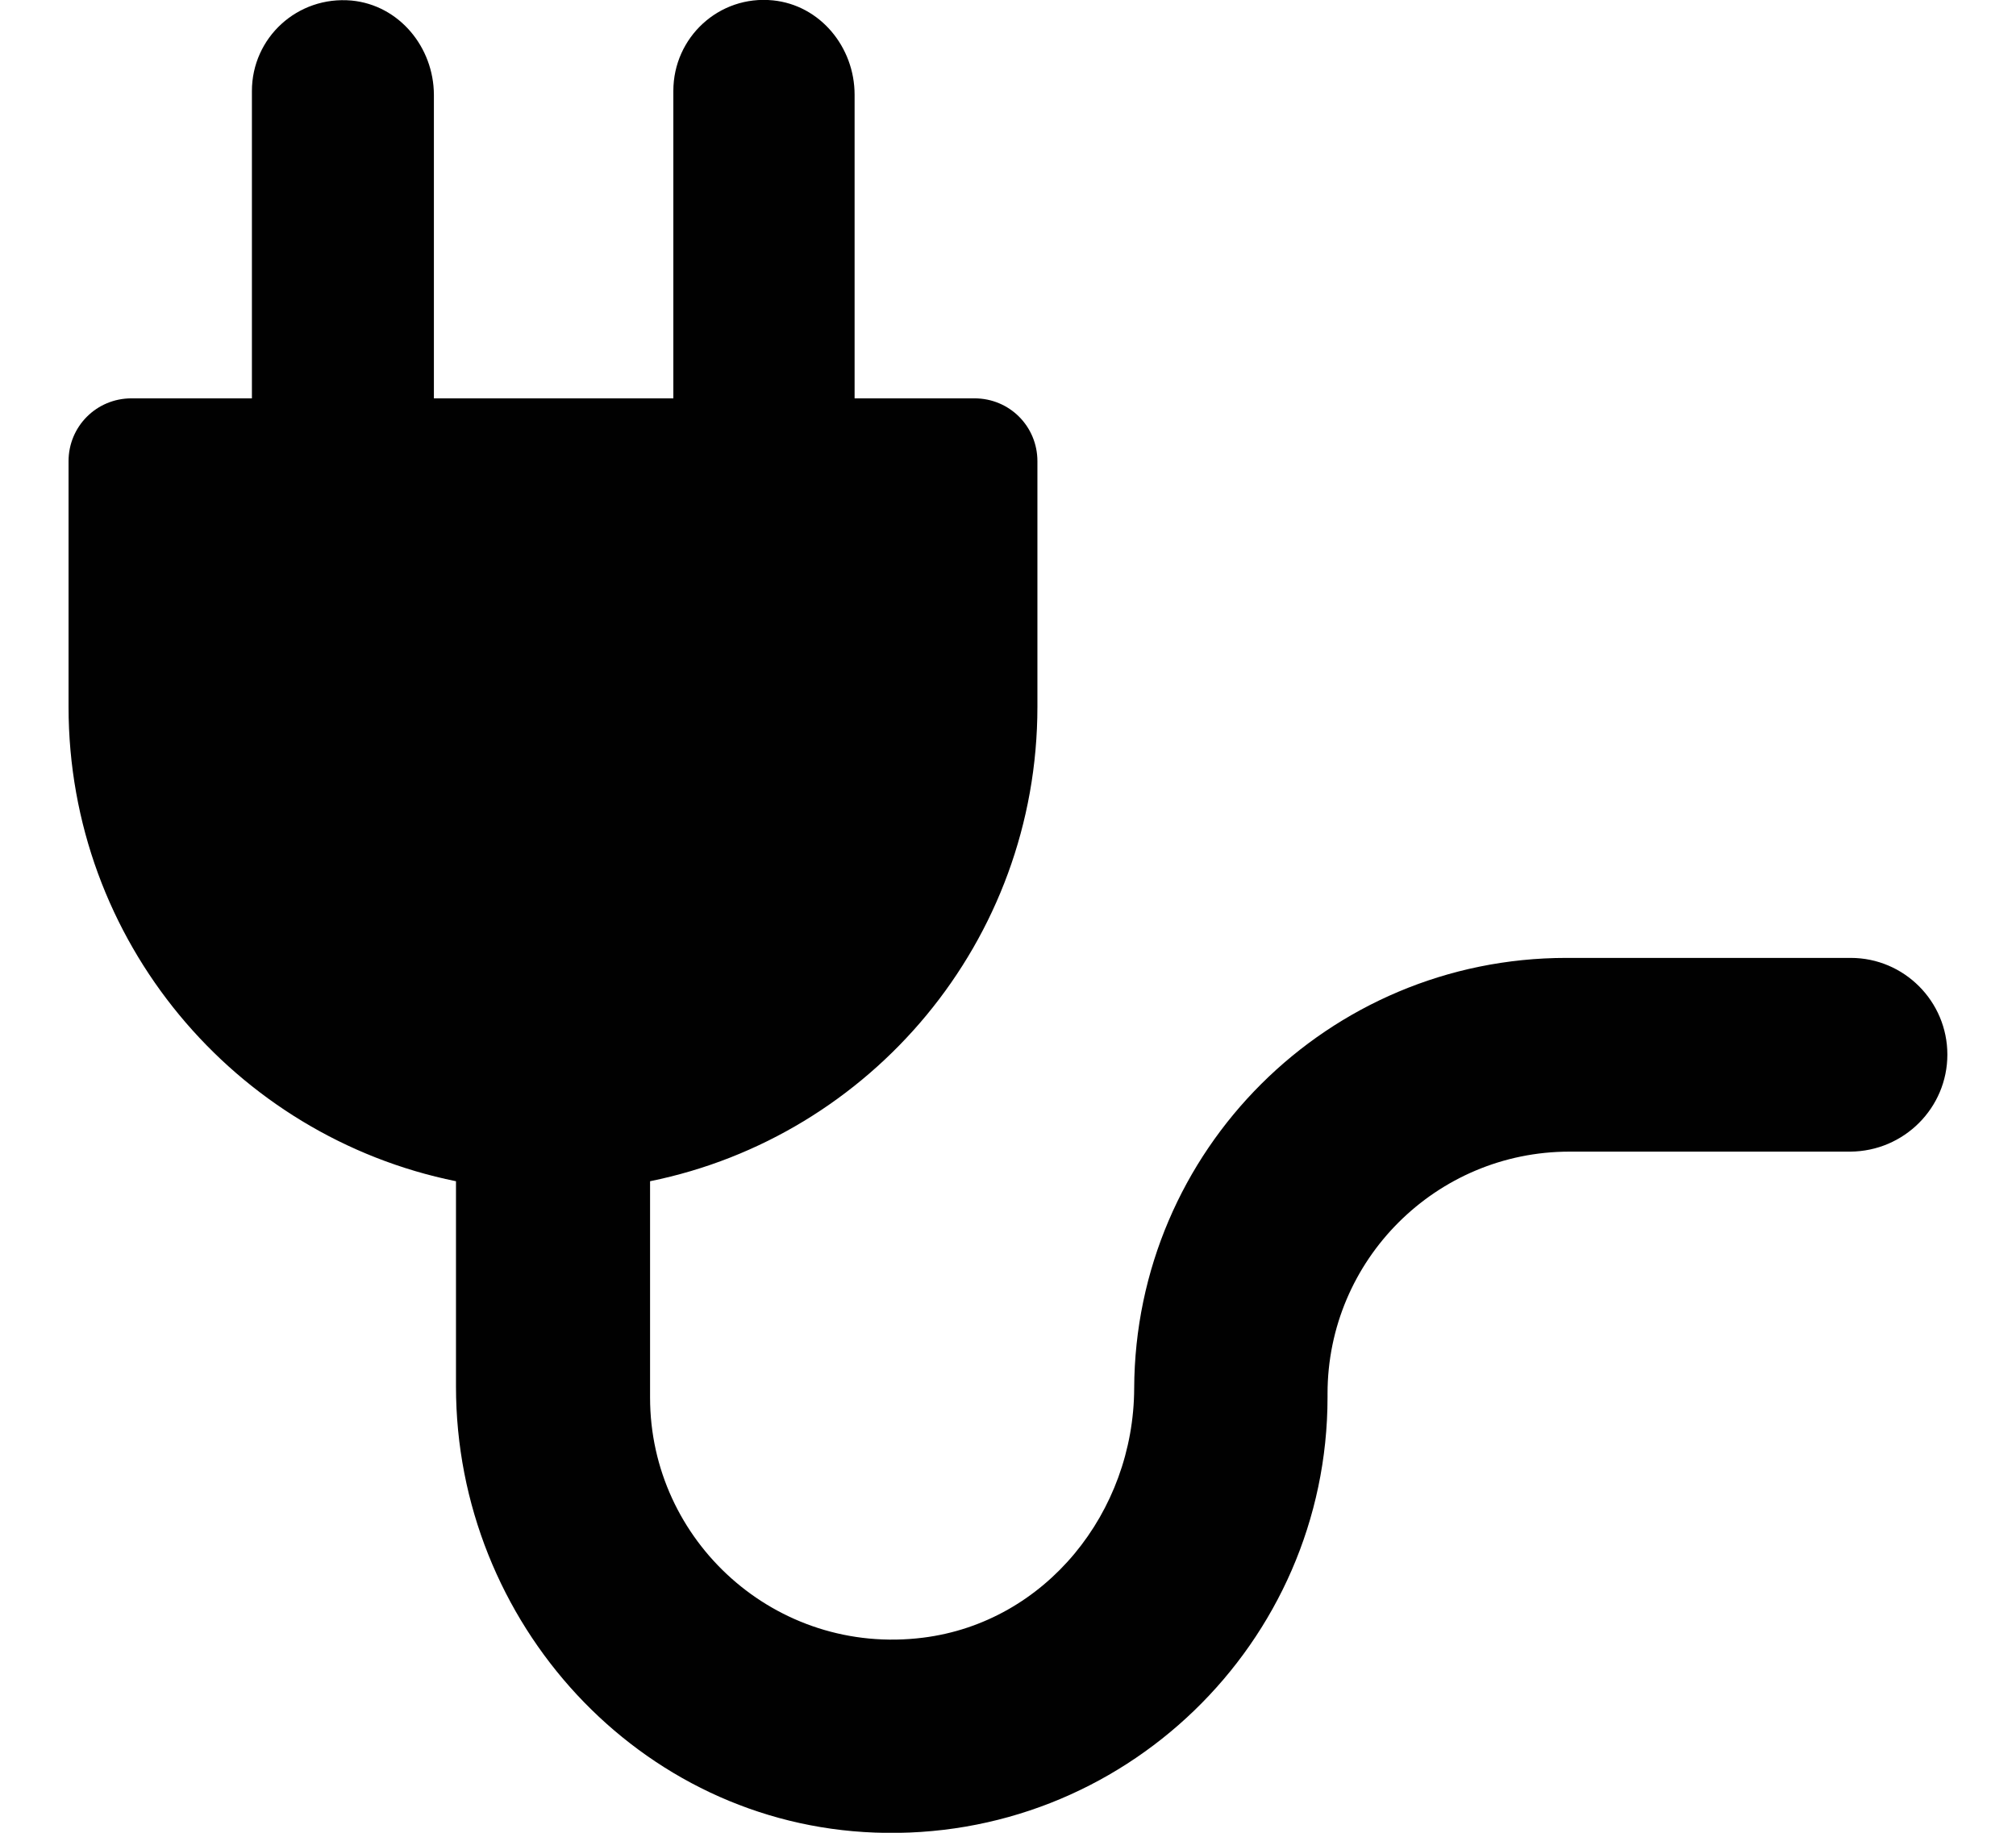 <svg width="22" height="20" viewBox="0 0 22 20" fill="none" xmlns="http://www.w3.org/2000/svg">
<g id="Calque_1" clip-path="url(#clip0_295864_1345)">
<path id="Vector" d="M21.251 11.508C21.251 10.927 20.779 10.453 20.196 10.453H17.094C14.494 10.453 12.388 12.554 12.377 15.149C12.373 16.501 11.413 17.703 10.073 17.871C8.466 18.072 7.094 16.816 7.094 15.251V12.89C9.504 12.401 11.321 10.27 11.321 7.712V5.033C11.321 4.652 11.016 4.347 10.635 4.347H9.326V1.034C9.326 0.514 8.95 0.056 8.435 0.004C7.845 -0.055 7.348 0.409 7.348 0.992V4.347H4.735V1.034C4.733 0.516 4.357 0.056 3.837 0.006C3.246 -0.047 2.749 0.411 2.749 0.994V4.347H1.434C1.054 4.347 0.748 4.652 0.748 5.033V7.712C0.748 10.27 2.564 12.401 4.976 12.89V15.13C4.976 17.705 6.973 19.903 9.548 19.998C12.252 20.1 14.487 17.93 14.487 15.247V15.209C14.487 13.748 15.672 12.567 17.128 12.567H20.192C20.779 12.563 21.251 12.089 21.251 11.508Z" fill="#010101"/>
</g>
<defs>
<clipPath id="clip0_295864_1345">
<rect width="20.503" height="20" fill="white" transform="translate(0.748)"/>
</clipPath>
</defs>
</svg>
